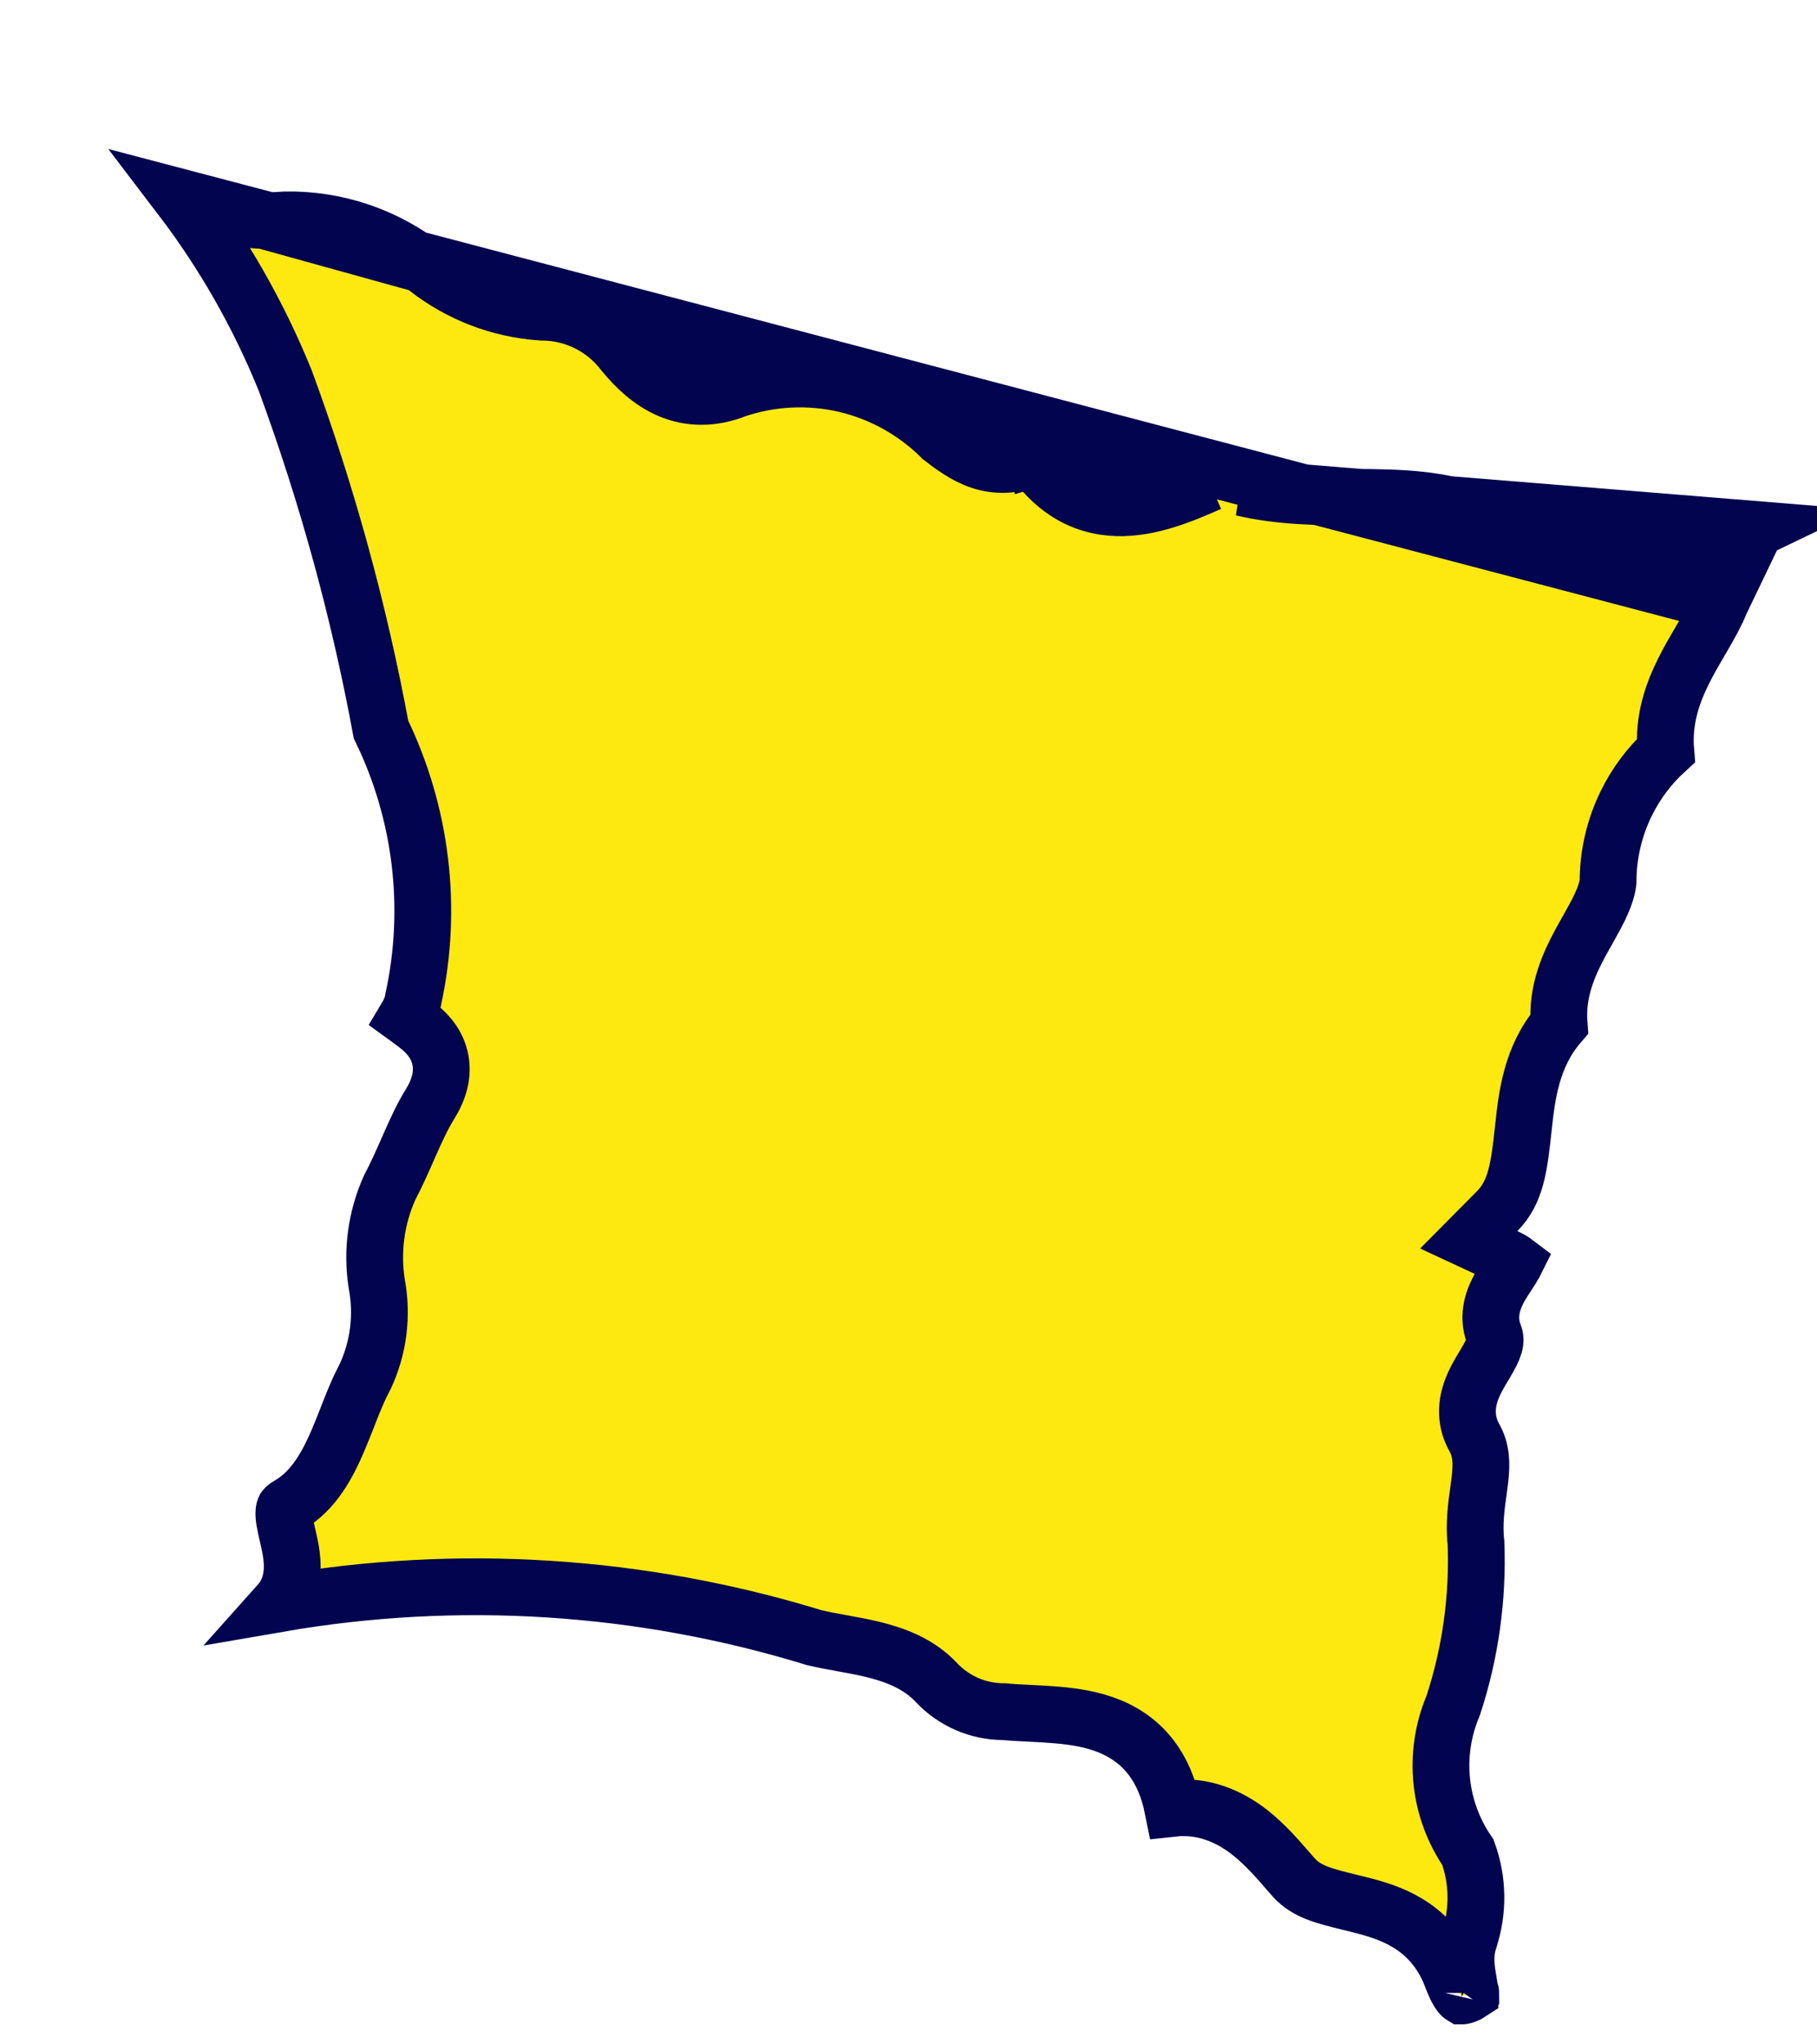 <?xml version="1.0" encoding="UTF-8"?> <svg xmlns="http://www.w3.org/2000/svg" width="32" height="36" viewBox="0 0 32 36" fill="none"> <path d="M3.186 3.477C3.936 4.461 4.554 5.544 5.021 6.696L5.024 6.703L5.027 6.711C5.76 8.705 6.324 10.758 6.71 12.847C7.428 14.323 7.628 15.998 7.277 17.601C7.26 17.707 7.222 17.793 7.192 17.85C7.181 17.872 7.169 17.894 7.157 17.914C7.168 17.922 7.181 17.932 7.196 17.942C7.202 17.947 7.209 17.952 7.216 17.957C7.259 17.988 7.315 18.029 7.368 18.071C7.486 18.166 7.675 18.339 7.745 18.615C7.819 18.908 7.73 19.19 7.574 19.441L7.574 19.441C7.447 19.646 7.341 19.874 7.227 20.131C7.211 20.167 7.194 20.205 7.178 20.243C7.083 20.457 6.98 20.691 6.861 20.916C6.625 21.443 6.545 22.029 6.634 22.602C6.74 23.157 6.669 23.73 6.431 24.241L6.424 24.255L6.417 24.268C6.338 24.416 6.264 24.587 6.186 24.782C6.165 24.835 6.144 24.89 6.122 24.946C6.065 25.09 6.005 25.244 5.943 25.387C5.778 25.768 5.534 26.25 5.087 26.505L5.087 26.505C5.03 26.537 5.016 26.56 5.013 26.564C5.01 26.57 5.002 26.585 5 26.624C4.994 26.722 5.019 26.834 5.064 27.032C5.069 27.057 5.076 27.084 5.082 27.112L5.084 27.122C5.126 27.308 5.203 27.651 5.079 27.969C5.038 28.073 4.982 28.163 4.914 28.239C8.054 27.696 11.282 27.9 14.336 28.837C14.484 28.873 14.642 28.902 14.818 28.934L14.829 28.936C15.001 28.967 15.19 29.001 15.374 29.046C15.742 29.136 16.172 29.286 16.493 29.63C16.644 29.79 16.825 29.917 17.025 30.005C17.225 30.093 17.441 30.139 17.66 30.141L17.681 30.141L17.701 30.143C17.858 30.157 17.992 30.163 18.134 30.17C18.251 30.176 18.375 30.182 18.524 30.193C18.81 30.214 19.128 30.252 19.429 30.356C19.738 30.463 20.038 30.643 20.272 30.948C20.458 31.191 20.584 31.489 20.655 31.843C21.215 31.782 21.669 32.002 22.006 32.263C22.276 32.474 22.517 32.753 22.677 32.938C22.721 32.989 22.759 33.033 22.79 33.067C23.015 33.312 23.308 33.384 23.773 33.499C23.83 33.513 23.89 33.527 23.952 33.543C24.477 33.675 25.155 33.892 25.518 34.693C25.535 34.731 25.553 34.778 25.566 34.811L25.57 34.822C25.586 34.862 25.601 34.901 25.618 34.939C25.653 35.02 25.687 35.08 25.719 35.12C25.732 35.136 25.742 35.145 25.747 35.148C25.76 35.148 25.791 35.142 25.847 35.116L25.847 35.116C25.866 35.107 25.879 35.1 25.888 35.094C25.888 35.083 25.887 35.066 25.885 35.043C25.881 35.006 25.874 34.964 25.864 34.907C25.863 34.9 25.862 34.893 25.861 34.886C25.852 34.837 25.842 34.776 25.834 34.715C25.816 34.577 25.8 34.375 25.871 34.162L25.871 34.16C26.04 33.659 26.033 33.115 25.852 32.617C25.6 32.25 25.442 31.826 25.393 31.383C25.343 30.924 25.412 30.46 25.592 30.036C25.896 29.111 26.032 28.139 25.994 27.165C25.955 26.837 26.003 26.495 26.04 26.238C26.049 26.169 26.058 26.107 26.064 26.052C26.098 25.752 26.087 25.534 25.963 25.311C25.804 25.024 25.826 24.741 25.901 24.516C25.96 24.34 26.062 24.169 26.134 24.051C26.142 24.038 26.149 24.025 26.157 24.013C26.333 23.717 26.357 23.613 26.311 23.496L26.311 23.496C26.175 23.149 26.32 22.838 26.407 22.679C26.454 22.595 26.508 22.513 26.55 22.449L26.555 22.44C26.603 22.368 26.637 22.315 26.665 22.265C26.672 22.251 26.678 22.239 26.683 22.229C26.654 22.207 26.601 22.173 26.512 22.132L25.867 21.832L26.368 21.327C26.699 20.992 26.755 20.548 26.827 19.878L26.829 19.86C26.888 19.317 26.963 18.61 27.458 18.035C27.412 17.45 27.635 16.97 27.839 16.592C27.888 16.503 27.932 16.424 27.974 16.35C28.043 16.226 28.106 16.116 28.166 15.993C28.249 15.821 28.301 15.675 28.32 15.536C28.319 15.054 28.429 14.579 28.641 14.147C28.813 13.796 29.049 13.482 29.336 13.22C29.291 12.673 29.455 12.208 29.653 11.812C29.745 11.627 29.852 11.445 29.948 11.28C29.971 11.242 29.992 11.205 30.013 11.169C30.129 10.968 30.228 10.788 30.3 10.609L3.186 3.477ZM3.186 3.477C3.745 3.79 4.386 3.928 5.025 3.872C5.926 3.856 6.806 4.156 7.514 4.72L7.514 4.72L7.518 4.723C8.096 5.176 8.797 5.445 9.529 5.496L9.543 5.497L9.558 5.497C9.832 5.499 10.102 5.564 10.348 5.687C10.594 5.809 10.809 5.987 10.977 6.205L10.983 6.213L10.989 6.22C11.19 6.462 11.45 6.72 11.79 6.865C12.149 7.018 12.547 7.024 12.971 6.855C13.584 6.65 14.242 6.618 14.873 6.762C15.508 6.908 16.092 7.228 16.559 7.686L16.579 7.706L16.602 7.723C16.847 7.914 17.091 8.078 17.371 8.145C17.669 8.217 17.938 8.164 18.196 8.081C18.364 8.323 18.555 8.517 18.77 8.659C19.06 8.85 19.369 8.932 19.675 8.941C20.254 8.958 20.838 8.709 21.304 8.504M3.186 3.477L21.304 8.504M21.304 8.504C21.304 8.504 21.304 8.504 21.304 8.504L21.104 8.052L21.304 8.504ZM30.917 9.323C30.234 9.653 29.542 9.619 28.934 9.538C28.762 9.515 28.61 9.491 28.465 9.468C28.264 9.436 28.078 9.406 27.869 9.385C27.537 9.351 27.245 9.352 26.974 9.419L26.754 9.473L26.568 9.343C25.942 8.903 25.247 8.795 24.448 8.767C24.265 8.761 24.072 8.759 23.872 8.757C23.239 8.751 22.538 8.745 21.881 8.589L30.917 9.323ZM30.917 9.323C30.766 9.476 30.66 9.65 30.581 9.821C30.51 9.976 30.459 10.133 30.417 10.264C30.411 10.282 30.406 10.3 30.4 10.317C30.364 10.432 30.335 10.524 30.3 10.609L30.917 9.323ZM25.903 35.083C25.903 35.083 25.903 35.083 25.901 35.085C25.902 35.083 25.903 35.082 25.903 35.083ZM25.739 35.148C25.739 35.148 25.74 35.148 25.742 35.149C25.74 35.148 25.739 35.148 25.739 35.148ZM18.2 8.08C18.226 8.072 18.286 8.06 18.336 8.056C18.35 8.055 18.356 8.055 18.356 8.055C18.356 8.055 18.351 8.055 18.341 8.054C18.332 8.052 18.297 8.047 18.251 8.026C18.232 8.018 18.201 8.002 18.166 7.976L18.108 7.795L18.2 8.08Z" fill="#FDE910" stroke="#02044F"></path> </svg> 